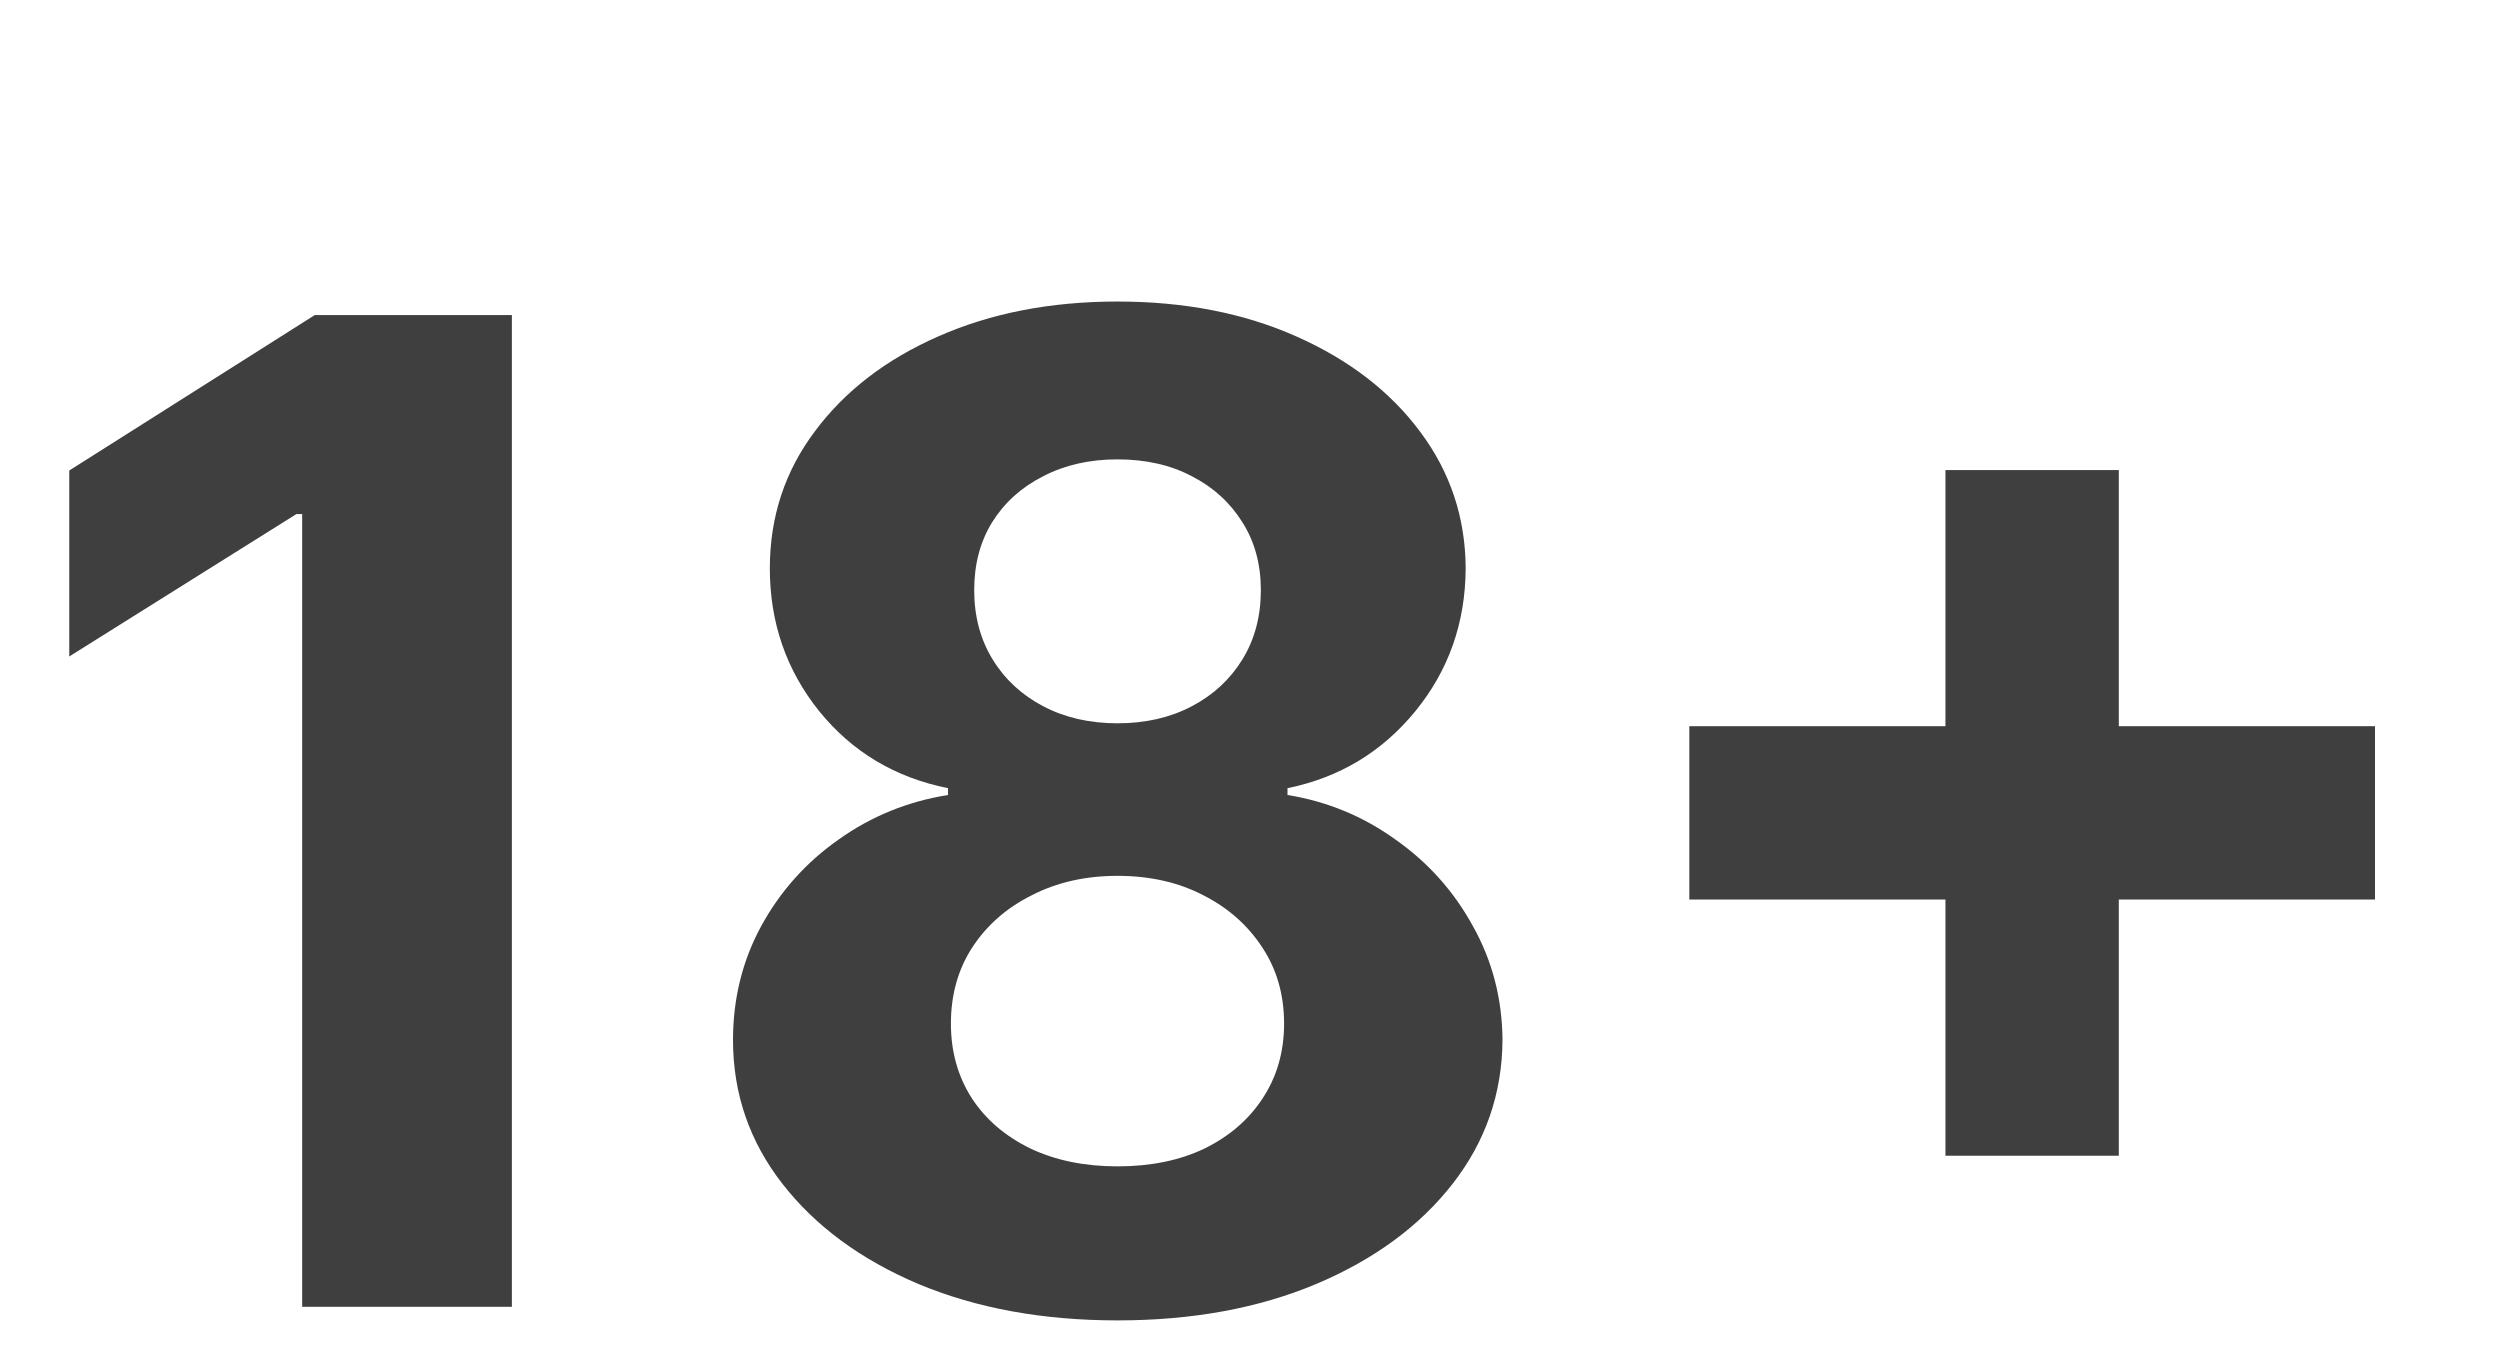 <svg width="44" height="24" viewBox="0 0 44 24" fill="none" xmlns="http://www.w3.org/2000/svg">
<path d="M9.009 5.545V23H5.318V9.048H5.216L1.219 11.554V8.281L5.54 5.545H9.009ZM19.668 23.239C18.356 23.239 17.188 23.026 16.166 22.599C15.148 22.168 14.35 21.579 13.771 20.835C13.191 20.091 12.901 19.247 12.901 18.304C12.901 17.577 13.066 16.909 13.396 16.301C13.731 15.688 14.185 15.179 14.759 14.776C15.333 14.367 15.975 14.105 16.685 13.992V13.872C15.754 13.685 14.998 13.233 14.418 12.517C13.839 11.796 13.549 10.957 13.549 10.003C13.549 9.099 13.813 8.295 14.342 7.591C14.87 6.881 15.595 6.324 16.515 5.92C17.441 5.511 18.492 5.307 19.668 5.307C20.845 5.307 21.893 5.511 22.813 5.92C23.739 6.33 24.467 6.889 24.995 7.599C25.523 8.304 25.791 9.105 25.796 10.003C25.791 10.963 25.495 11.801 24.91 12.517C24.325 13.233 23.575 13.685 22.66 13.872V13.992C23.359 14.105 23.992 14.367 24.56 14.776C25.134 15.179 25.589 15.688 25.924 16.301C26.265 16.909 26.438 17.577 26.444 18.304C26.438 19.247 26.146 20.091 25.566 20.835C24.986 21.579 24.185 22.168 23.163 22.599C22.146 23.026 20.981 23.239 19.668 23.239ZM19.668 20.528C20.254 20.528 20.765 20.423 21.202 20.213C21.64 19.997 21.981 19.702 22.225 19.327C22.475 18.946 22.6 18.509 22.6 18.014C22.6 17.509 22.472 17.062 22.217 16.676C21.961 16.284 21.614 15.977 21.177 15.756C20.739 15.528 20.236 15.415 19.668 15.415C19.106 15.415 18.603 15.528 18.16 15.756C17.717 15.977 17.367 16.284 17.111 16.676C16.861 17.062 16.736 17.509 16.736 18.014C16.736 18.509 16.859 18.946 17.103 19.327C17.347 19.702 17.691 19.997 18.134 20.213C18.577 20.423 19.089 20.528 19.668 20.528ZM19.668 12.73C20.157 12.73 20.592 12.631 20.972 12.432C21.353 12.233 21.651 11.957 21.867 11.605C22.083 11.253 22.191 10.847 22.191 10.386C22.191 9.932 22.083 9.534 21.867 9.193C21.651 8.847 21.356 8.577 20.981 8.384C20.606 8.185 20.168 8.085 19.668 8.085C19.174 8.085 18.736 8.185 18.356 8.384C17.975 8.577 17.677 8.847 17.461 9.193C17.251 9.534 17.146 9.932 17.146 10.386C17.146 10.847 17.254 11.253 17.47 11.605C17.685 11.957 17.984 12.233 18.364 12.432C18.745 12.631 19.18 12.73 19.668 12.73ZM34.24 20.341V8.273H37.291V20.341H34.24ZM29.732 15.832V12.781H41.8V15.832H29.732Z" fill="#3F3F3F"/>
</svg>

